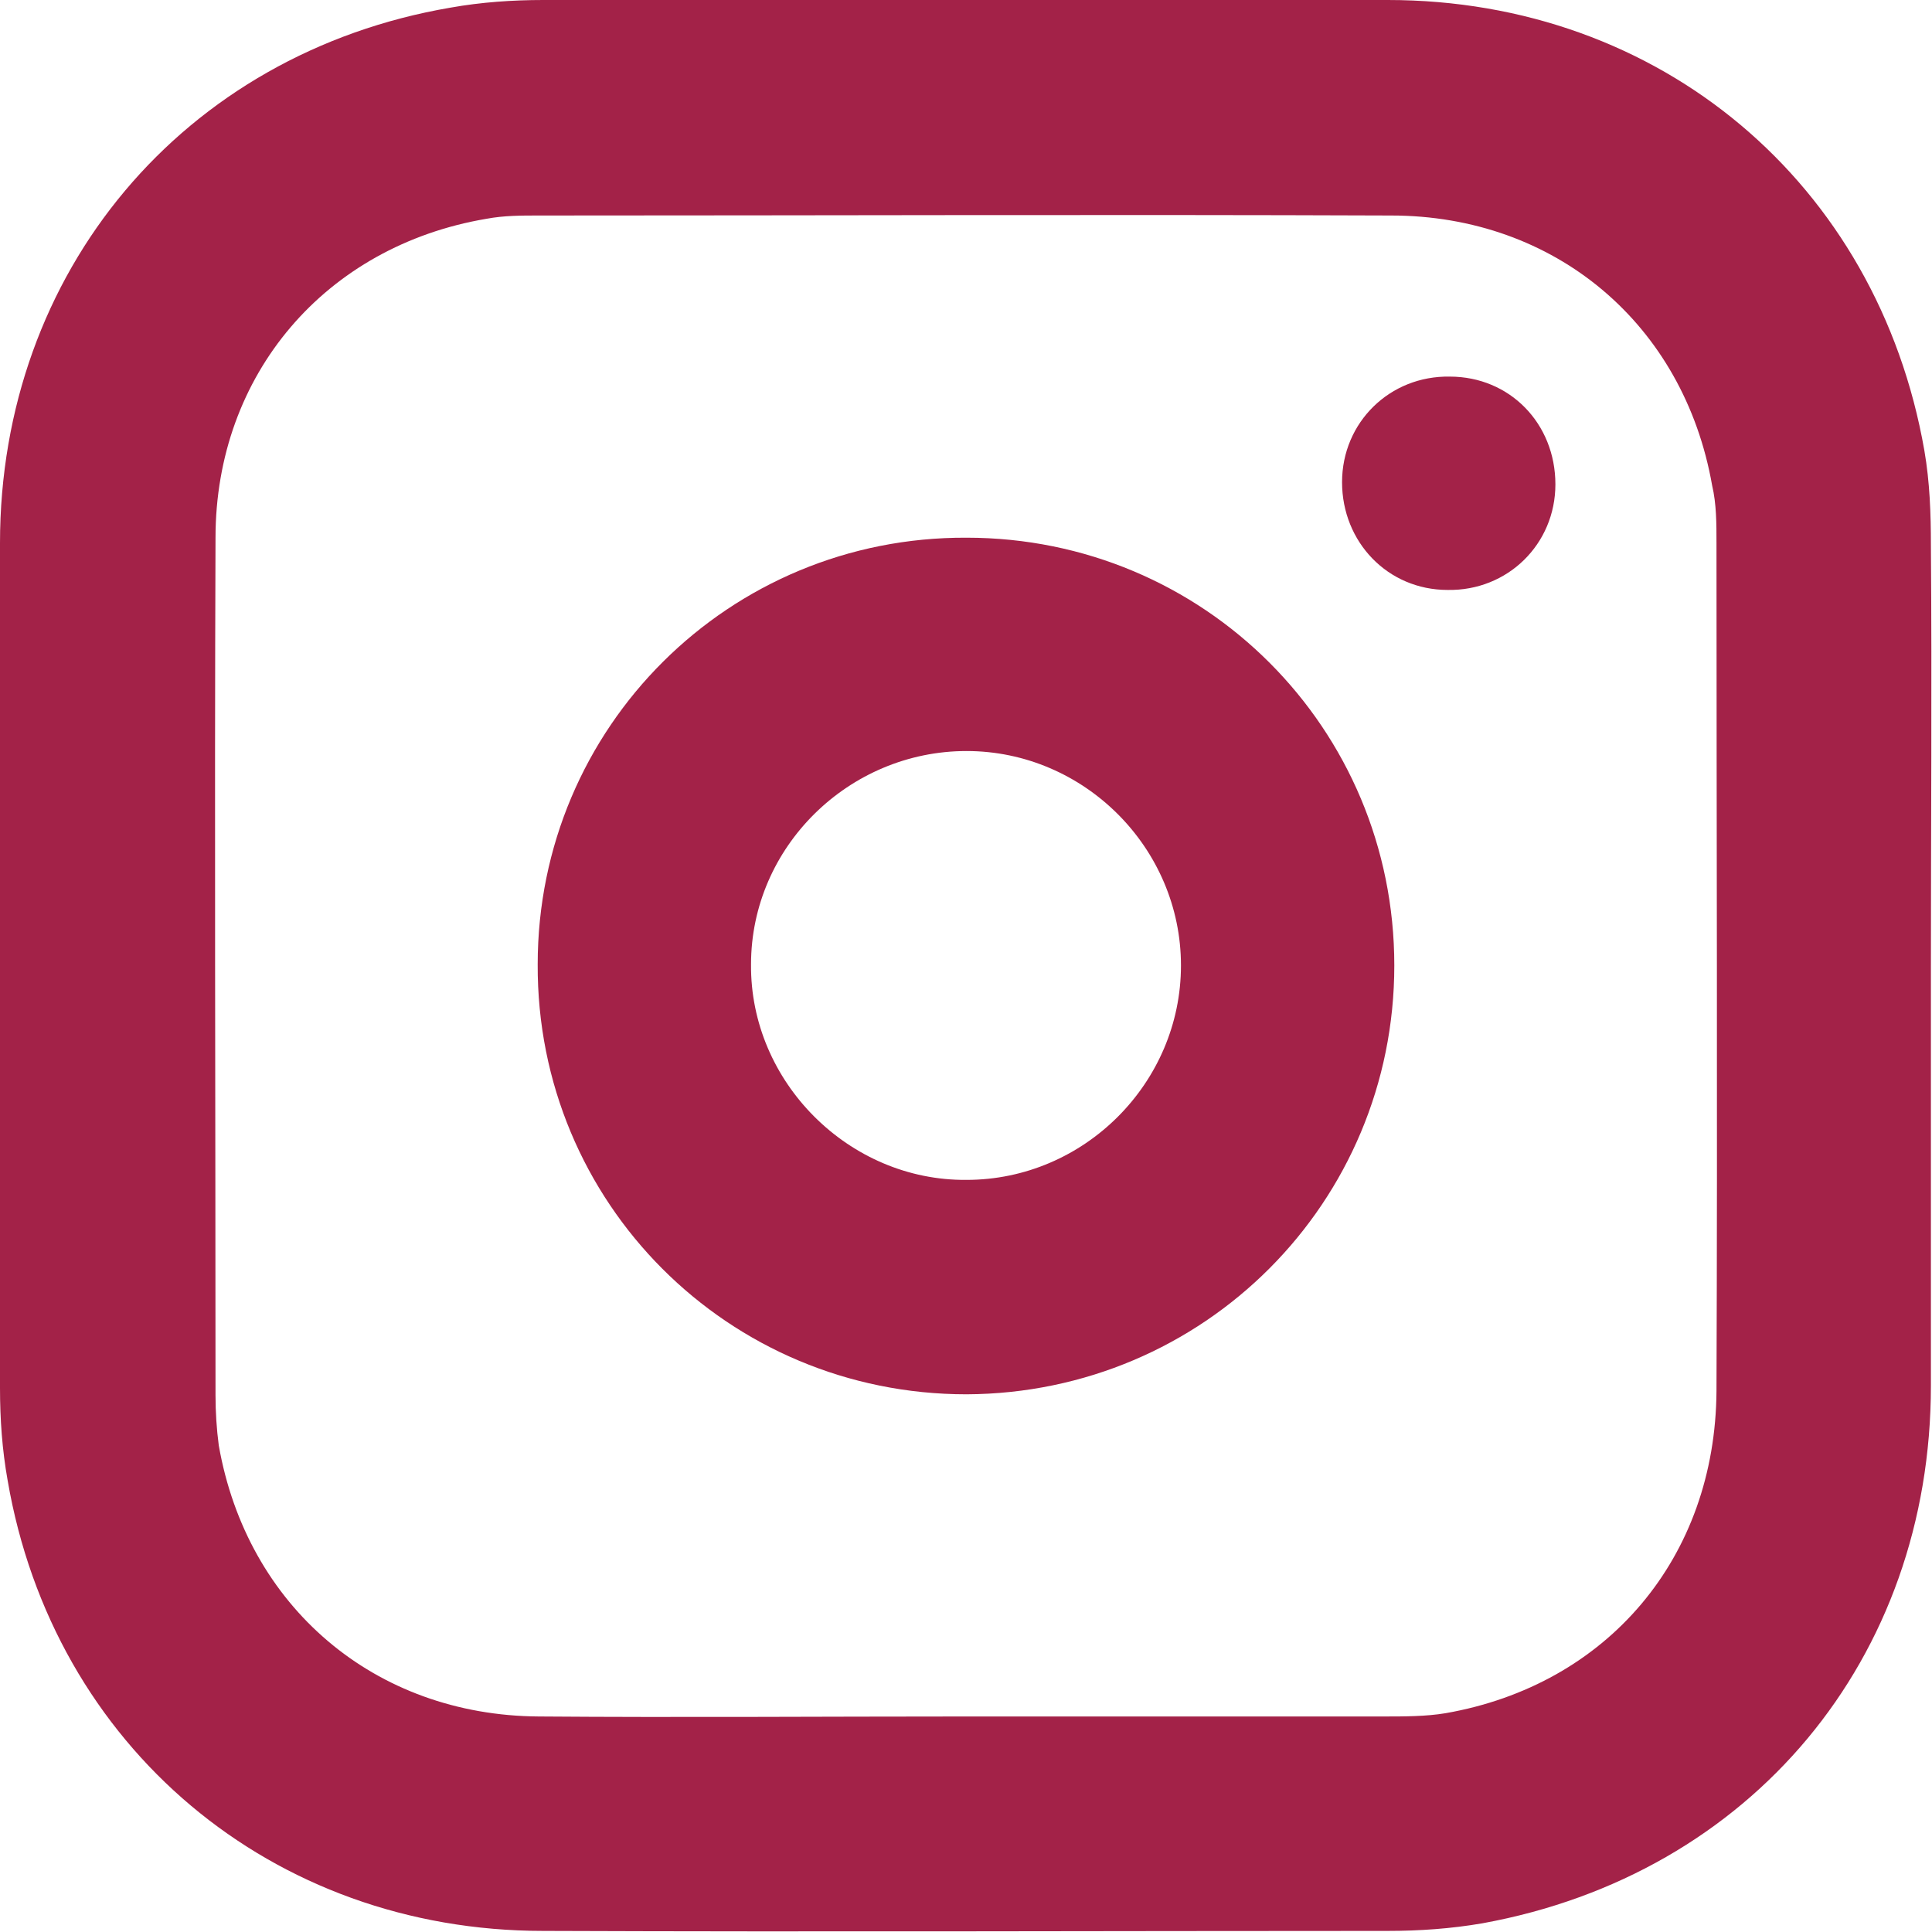 <?xml version="1.0" encoding="utf-8"?>
<!-- Generator: Adobe Illustrator 24.3.0, SVG Export Plug-In . SVG Version: 6.00 Build 0)  -->
<svg version="1.1" id="Layer_1" xmlns="http://www.w3.org/2000/svg" xmlns:xlink="http://www.w3.org/1999/xlink" x="0px" y="0px"
	 viewBox="0 0 17.75 17.75" style="enable-background:new 0 0 17.75 17.75;" xml:space="preserve">
<style type="text/css">
	.st0{fill:#A32248;}
</style>
<g>
	<g id="SRGdkL_8_">
		<g>
			<path class="st0" d="M17.74,8.9c0,1.28,0,2.56,0,3.83c0,2.51-1.65,4.49-4.12,4.94c-0.29,0.05-0.58,0.07-0.87,0.07
				c-2.59,0-5.17,0.01-7.76,0c-2.49,0-4.5-1.69-4.92-4.14C0.02,13.32,0,13.04,0,12.75c0-2.59,0-5.17,0-7.76
				c0-2.49,1.68-4.5,4.14-4.92C4.42,0.02,4.71,0,4.99,0C7.58,0,10.17,0,12.75,0c2.5,0,4.5,1.68,4.93,4.14
				c0.05,0.29,0.06,0.58,0.06,0.87C17.75,6.31,17.74,7.6,17.74,8.9z M8.87,15.77c1.28,0,2.56,0,3.84,0c0.19,0,0.39,0,0.57-0.03
				c1.49-0.26,2.48-1.43,2.49-2.96c0.01-2.6,0-5.19,0-7.79c0-0.18,0-0.36-0.04-0.53c-0.26-1.48-1.44-2.48-2.95-2.48
				c-2.61-0.01-5.22,0-7.83,0c-0.16,0-0.32,0-0.48,0.03C2.99,2.26,1.98,3.44,1.98,4.94c-0.01,2.63,0,5.25,0,7.88
				c0,0.15,0.01,0.31,0.03,0.46c0.26,1.48,1.43,2.48,2.94,2.49C6.25,15.78,7.56,15.77,8.87,15.77z"/>
			<path class="st0" d="M12.81,8.87c0,2.18-1.75,3.93-3.93,3.94c-2.19,0-3.95-1.76-3.94-3.95C4.94,6.68,6.7,4.93,8.88,4.94
				C11.06,4.94,12.81,6.69,12.81,8.87z M10.85,8.87c0-1.08-0.89-1.97-1.97-1.97C7.8,6.9,6.9,7.78,6.9,8.86
				c-0.01,1.08,0.9,1.99,1.98,1.98C9.96,10.84,10.85,9.95,10.85,8.87z"/>
			<path class="st0" d="M14.29,4.45c0,0.55-0.44,0.98-0.99,0.97c-0.55,0-0.97-0.44-0.97-0.99c0-0.55,0.44-0.98,0.99-0.97
				C13.87,3.46,14.29,3.89,14.29,4.45z"/>
		</g>
	</g>
</g>
</svg>
